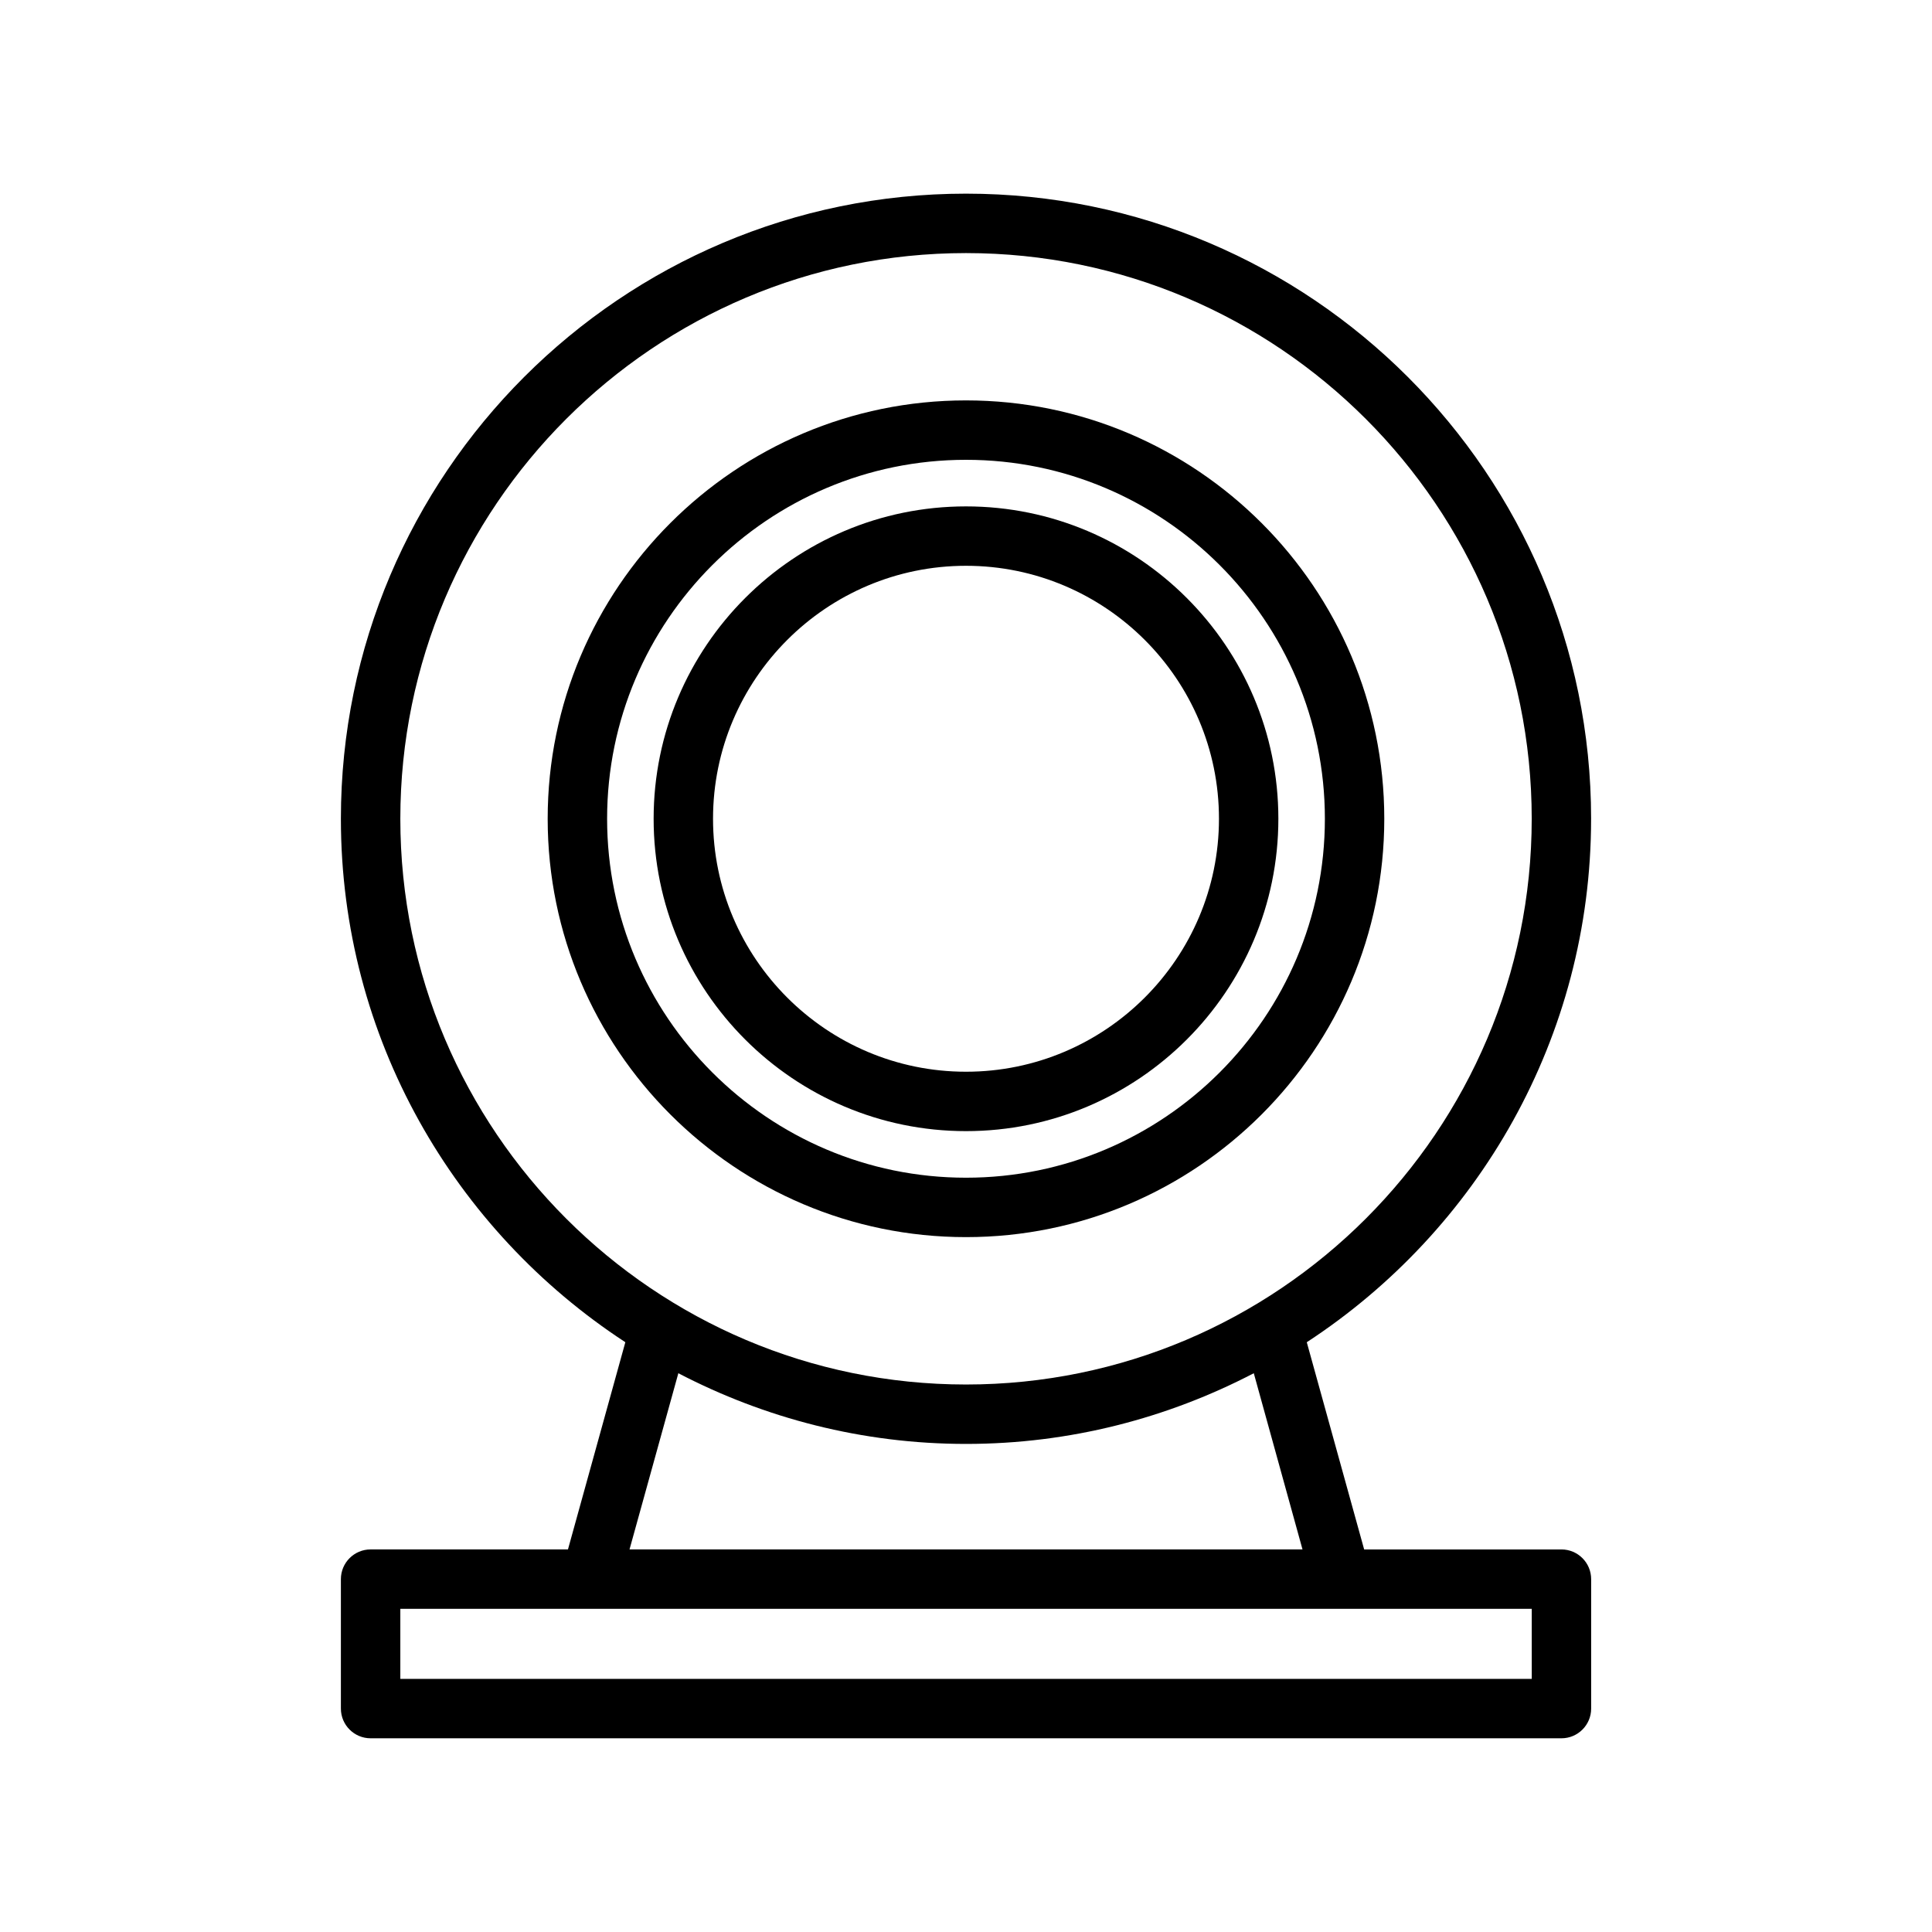 <?xml version="1.0" encoding="UTF-8"?>
<!-- Uploaded to: ICON Repo, www.svgrepo.com, Generator: ICON Repo Mixer Tools -->
<svg fill="#000000" width="800px" height="800px" version="1.1" viewBox="144 144 512 512" xmlns="http://www.w3.org/2000/svg">
 <g>
  <path d="m565.66 360.98c0-91.348-74.312-165.66-165.66-165.66-91.348 0-165.66 74.312-165.66 165.66 0 58.047 30.07 109.12 75.383 138.72l-15.207 54.914h-52.305c-4.344 0-7.871 3.527-7.871 7.871v34.309c0 4.344 3.527 7.871 7.871 7.871h315.59c4.344 0 7.871-3.527 7.871-7.871v-34.305c0-4.344-3.527-7.871-7.871-7.871h-52.285l-15.207-54.914c45.293-29.605 75.348-80.68 75.348-138.73zm-315.57 0c0-82.656 67.246-149.91 149.92-149.91s149.91 67.258 149.91 149.91-67.242 149.93-149.91 149.93-149.92-67.258-149.92-149.93zm299.83 227.94h-299.83v-18.562h299.84l0.004 18.562zm-60.742-34.305h-178.35l12.941-46.695c22.844 11.902 48.742 18.734 76.25 18.734 27.504 0 53.387-6.832 76.25-18.734z"/>
  <path d="m510.85 360.98c0-61.133-49.719-110.87-110.86-110.87-61.133 0-110.85 49.754-110.85 110.87s49.719 110.87 110.86 110.87c61.133 0 110.85-49.738 110.85-110.87zm-205.96 0c0-52.461 42.668-95.125 95.109-95.125 52.445 0 95.109 42.668 95.109 95.125 0 52.461-42.668 95.125-95.109 95.125-52.445 0-95.109-42.664-95.109-95.125z"/>
  <path d="m482.78 360.98c0-45.641-37.125-82.781-82.781-82.781s-82.781 37.125-82.781 82.781c-0.004 45.656 37.137 82.781 82.781 82.781 45.641 0 82.781-37.125 82.781-82.781zm-149.82 0c0-36.969 30.07-67.039 67.039-67.039s67.039 30.07 67.039 67.039c-0.004 36.969-30.074 67.039-67.039 67.039-36.969 0-67.039-30.07-67.039-67.039z"/>
 </g>
</svg>